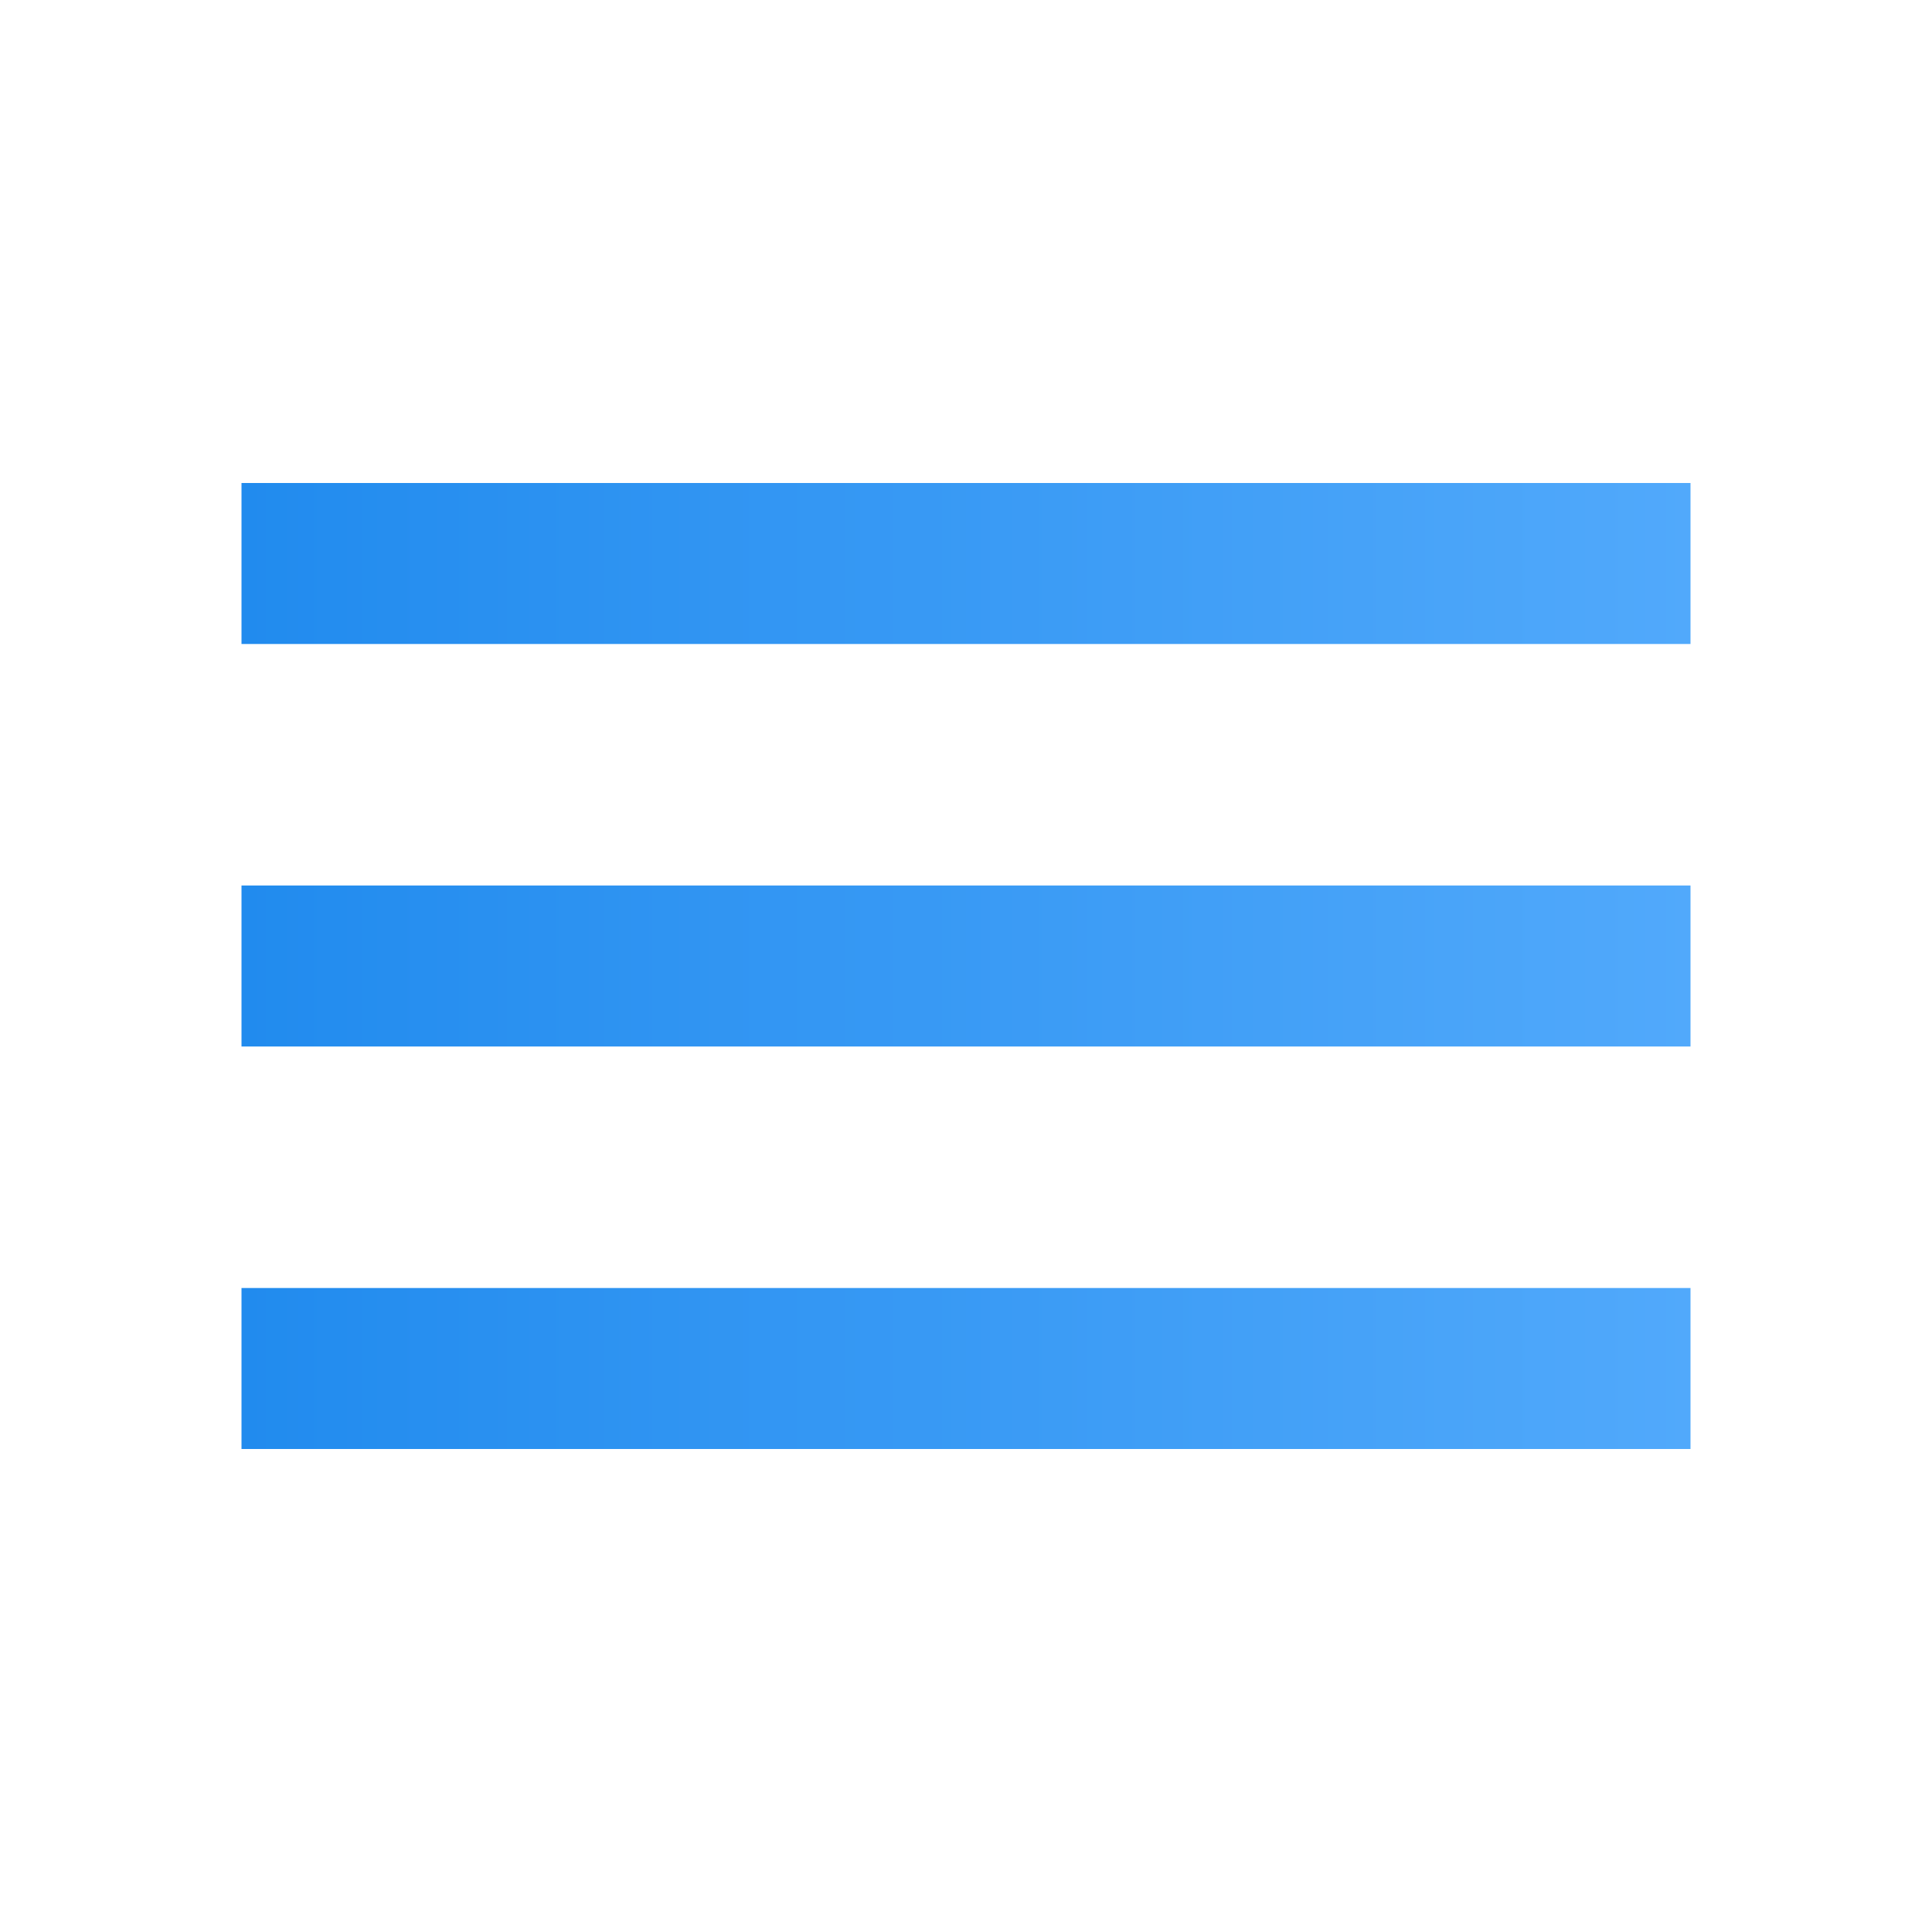 <?xml version="1.0" encoding="UTF-8"?> <svg xmlns="http://www.w3.org/2000/svg" width="112" height="112" viewBox="0 0 112 112" fill="none"> <path d="M14 84V74.667H98V84H14ZM14 60.667V51.333H98V60.667H14ZM14 37.333V28H98V37.333H14Z" fill="url(#paint0_linear_117_8)"></path> <defs> <linearGradient id="paint0_linear_117_8" x1="14" y1="56" x2="98" y2="56" gradientUnits="userSpaceOnUse"> <stop stop-color="#218BEE"></stop> <stop offset="1" stop-color="#51A9FB"></stop> </linearGradient> </defs> </svg> 
